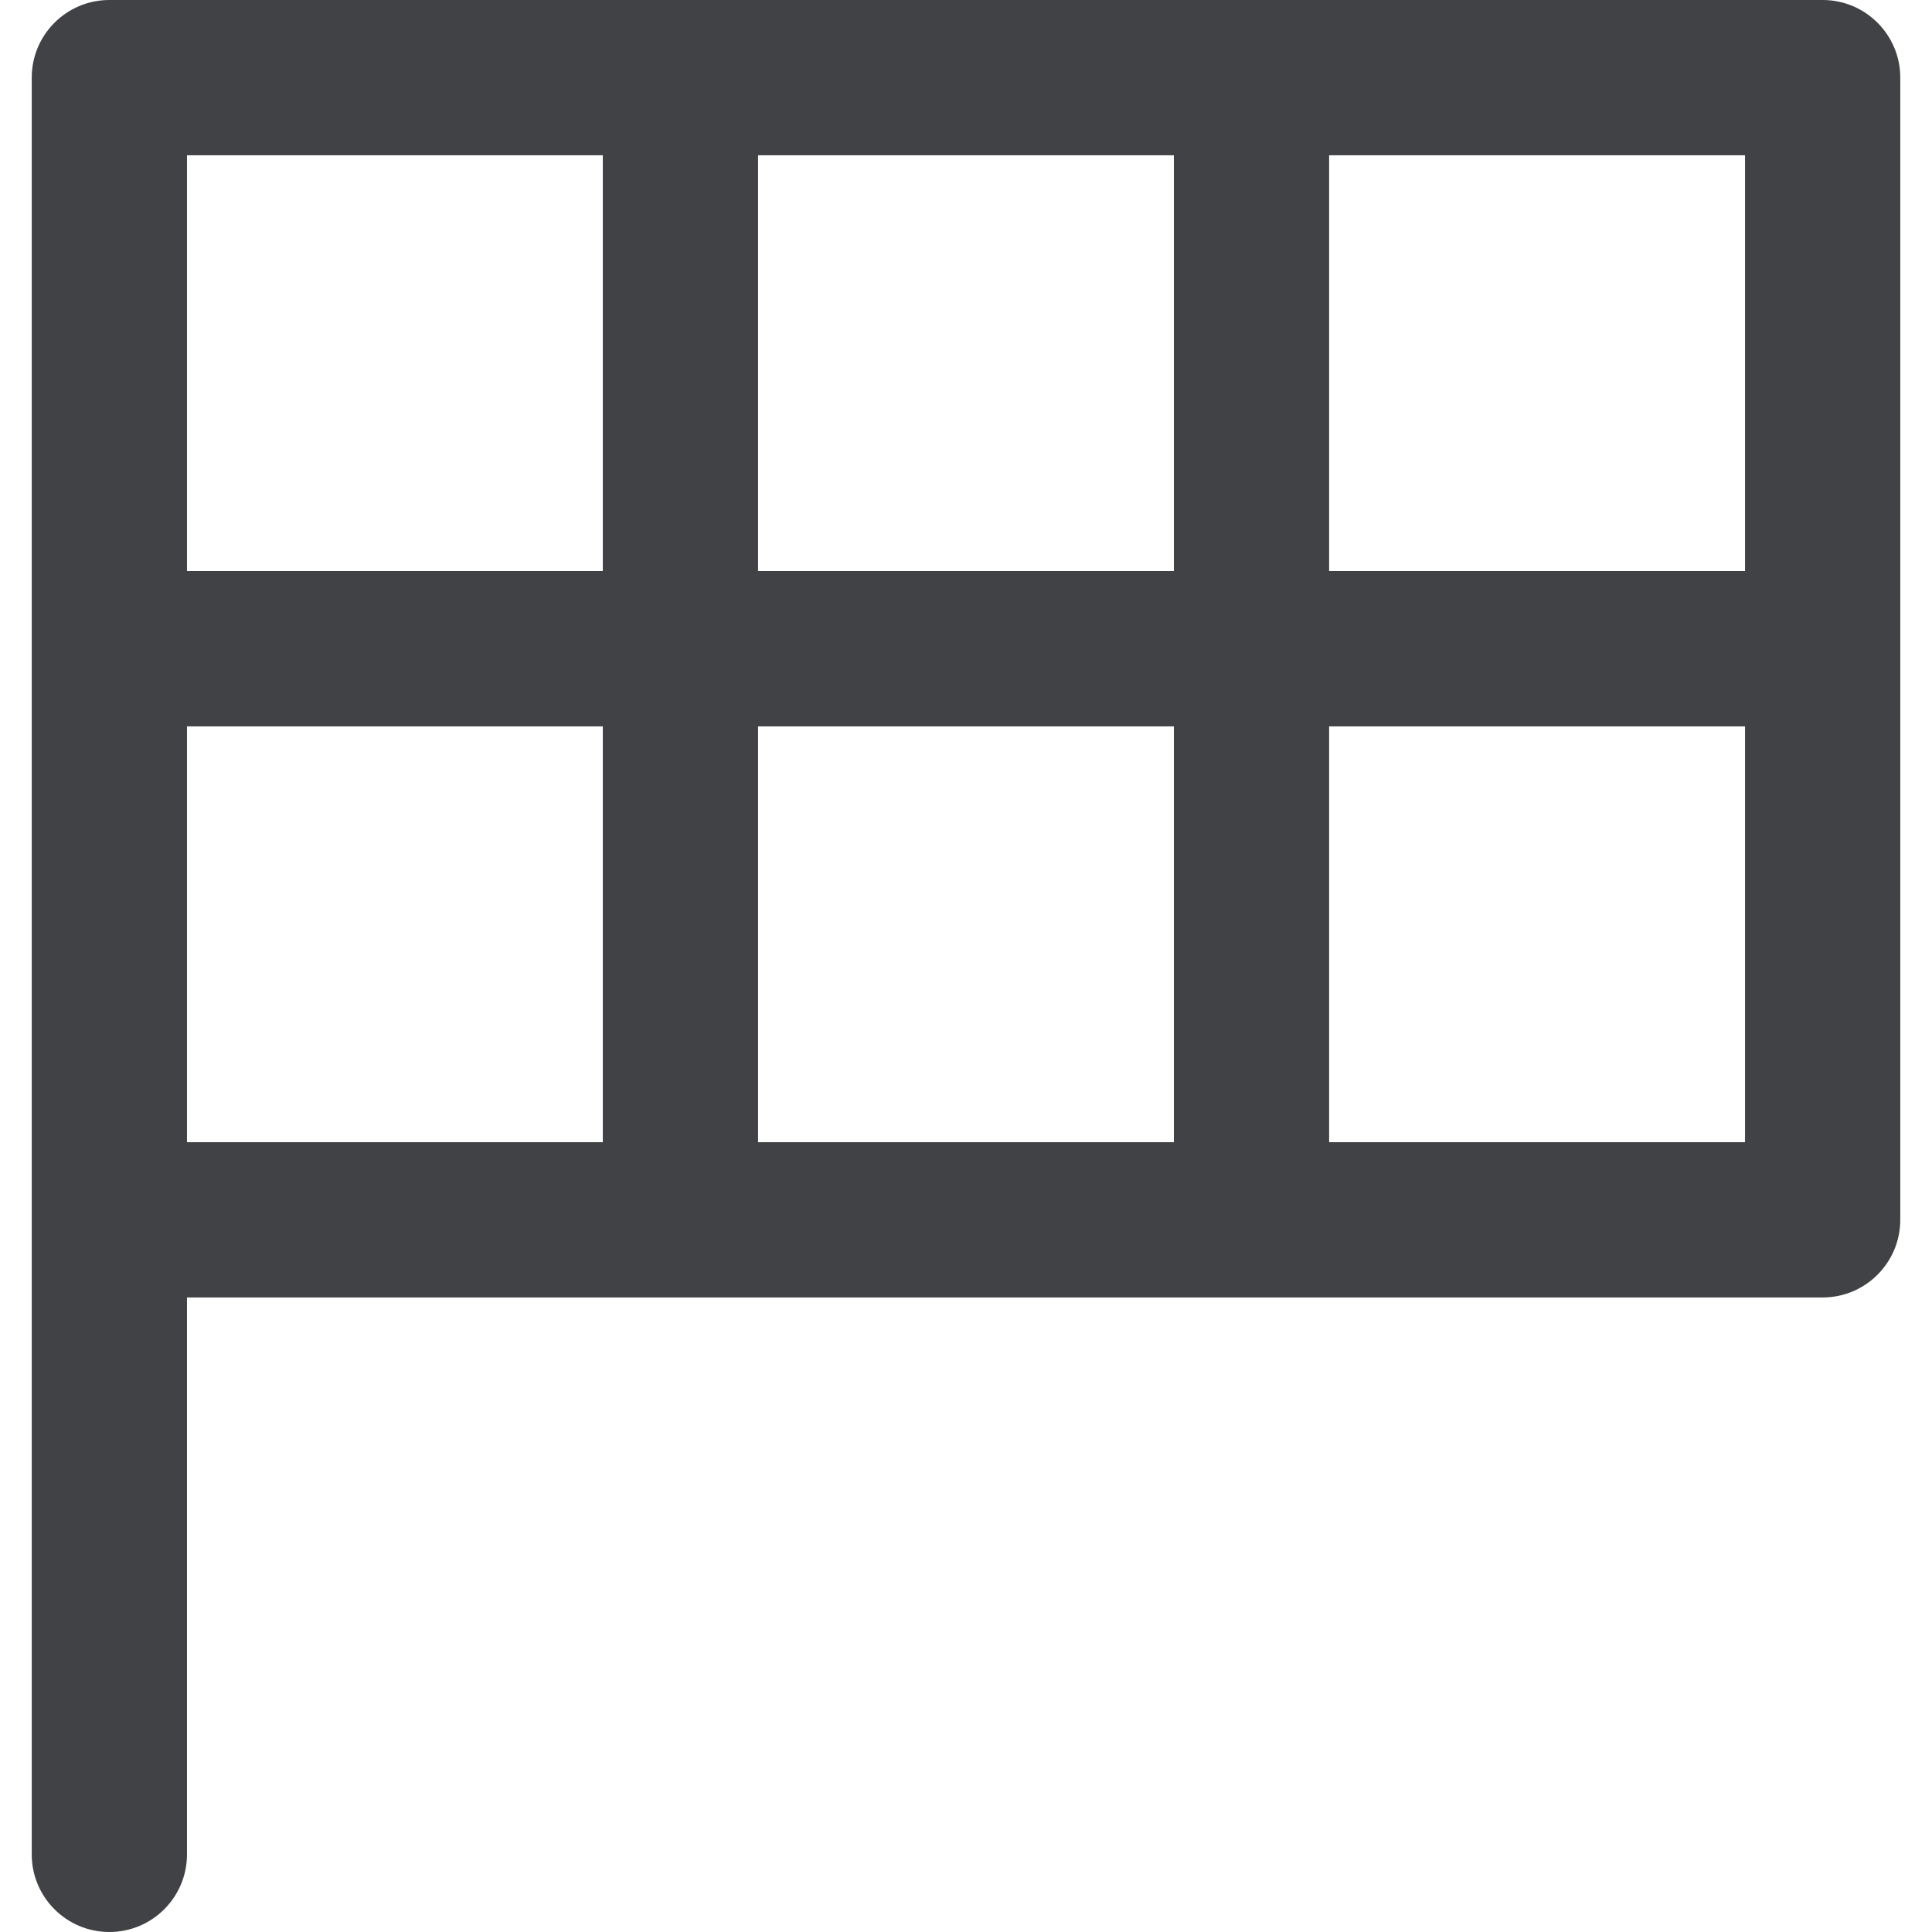 <?xml version="1.0" encoding="utf-8"?>
<!-- Generator: Adobe Illustrator 16.0.0, SVG Export Plug-In . SVG Version: 6.00 Build 0)  -->
<!DOCTYPE svg PUBLIC "-//W3C//DTD SVG 1.1//EN" "http://www.w3.org/Graphics/SVG/1.1/DTD/svg11.dtd">
<svg version="1.1" id="Layer_1" xmlns="http://www.w3.org/2000/svg" xmlns:xlink="http://www.w3.org/1999/xlink" x="0px" y="0px"
	 width="512px" height="512px" viewBox="0 0 512 512" enable-background="new 0 0 512 512" xml:space="preserve">
<path fill="#414245" d="M483.02,0H28.984C17.617,0,8.41,9.215,8.41,20.57V323.27v168.16c0,11.355,9.207,20.57,20.574,20.57
	c11.355,0,20.57-9.215,20.57-20.57V343.84H483.02c11.355,0,20.57-9.215,20.57-20.57V20.57C503.59,9.215,494.375,0,483.02,0z
	 M462.449,151.348H352.234V41.145h110.215V151.348z M200.895,151.348V41.145H311.09v110.203H200.895z M311.09,192.492v110.203
	H200.895V192.492H311.09z M159.75,151.348H49.555V41.145H159.75V151.348z M49.555,192.492H159.75v110.203H49.555V192.492z
	 M352.234,302.695V192.492h110.215v110.203H352.234z"/>
</svg>
